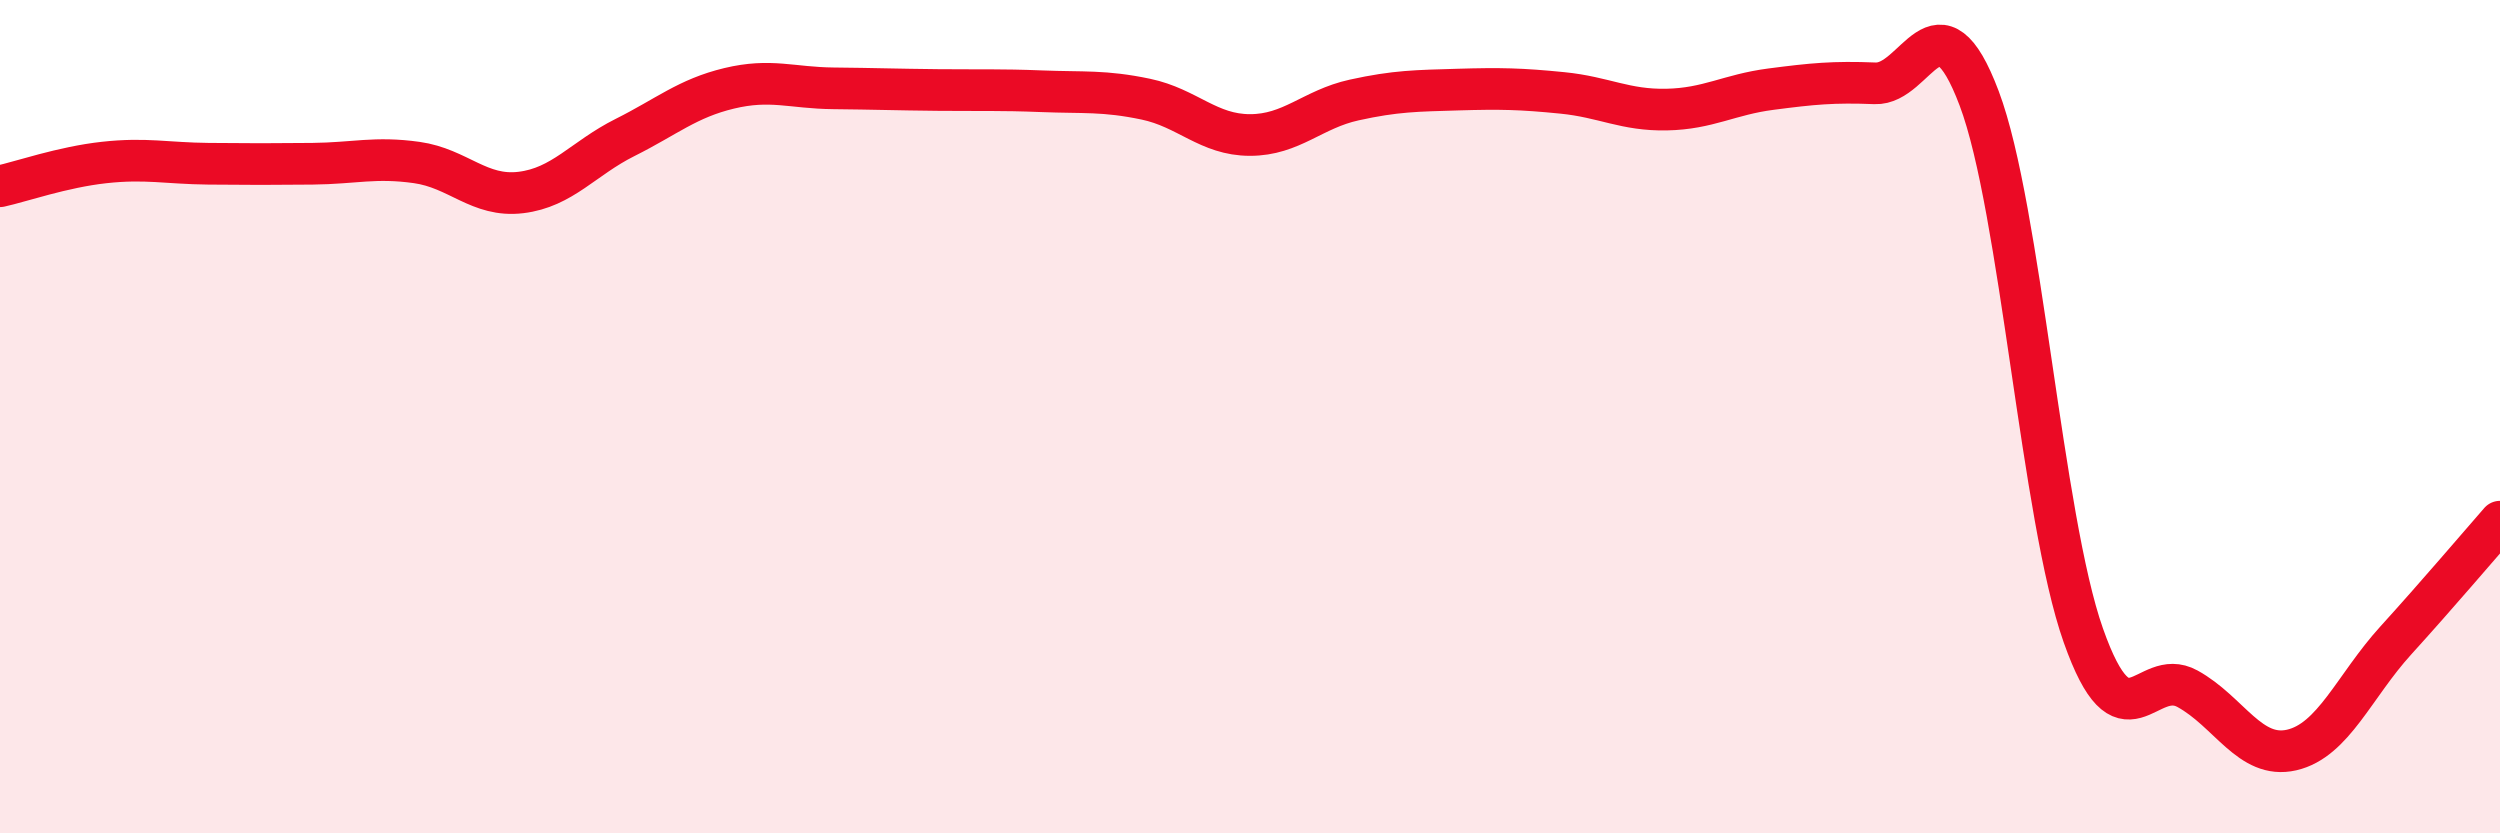 
    <svg width="60" height="20" viewBox="0 0 60 20" xmlns="http://www.w3.org/2000/svg">
      <path
        d="M 0,4.47 C 0.5,4.36 1.5,4.01 2.5,3.9 C 3.5,3.79 4,3.92 5,3.93 C 6,3.94 6.5,3.94 7.5,3.93 C 8.5,3.92 9,3.76 10,3.9 C 11,4.04 11.5,4.74 12.5,4.62 C 13.5,4.5 14,3.8 15,3.3 C 16,2.8 16.5,2.36 17.5,2.12 C 18.5,1.88 19,2.11 20,2.12 C 21,2.13 21.5,2.15 22.5,2.16 C 23.5,2.17 24,2.15 25,2.19 C 26,2.23 26.5,2.17 27.5,2.38 C 28.5,2.59 29,3.24 30,3.24 C 31,3.24 31.5,2.62 32.5,2.4 C 33.5,2.18 34,2.18 35,2.15 C 36,2.12 36.5,2.13 37.5,2.23 C 38.5,2.33 39,2.65 40,2.63 C 41,2.61 41.5,2.27 42.5,2.14 C 43.5,2.01 44,1.96 45,2 C 46,2.04 46.5,-0.29 47.5,2.36 C 48.5,5.01 49,12.42 50,15.25 C 51,18.08 51.5,15.98 52.5,16.53 C 53.5,17.08 54,18.23 55,18 C 56,17.77 56.5,16.47 57.5,15.37 C 58.5,14.27 59.5,13.09 60,12.52L60 20L0 20Z"
        fill="#EB0A25"
        opacity="0.1"
        stroke-linecap="round"
        stroke-linejoin="round"
      />
      <path
        d="M 0,4.47 C 0.5,4.36 1.5,4.01 2.5,3.9 C 3.5,3.79 4,3.92 5,3.93 C 6,3.94 6.5,3.94 7.5,3.93 C 8.5,3.92 9,3.76 10,3.9 C 11,4.04 11.5,4.74 12.5,4.62 C 13.5,4.5 14,3.8 15,3.3 C 16,2.8 16.5,2.36 17.5,2.12 C 18.5,1.88 19,2.11 20,2.12 C 21,2.13 21.5,2.15 22.5,2.16 C 23.5,2.17 24,2.15 25,2.19 C 26,2.23 26.5,2.17 27.5,2.38 C 28.5,2.59 29,3.24 30,3.24 C 31,3.24 31.5,2.62 32.5,2.4 C 33.5,2.18 34,2.18 35,2.15 C 36,2.12 36.5,2.13 37.5,2.23 C 38.5,2.33 39,2.65 40,2.63 C 41,2.61 41.5,2.27 42.5,2.14 C 43.5,2.01 44,1.96 45,2 C 46,2.04 46.5,-0.29 47.5,2.36 C 48.5,5.01 49,12.42 50,15.25 C 51,18.08 51.5,15.98 52.5,16.53 C 53.5,17.08 54,18.23 55,18 C 56,17.77 56.5,16.47 57.5,15.37 C 58.5,14.27 59.5,13.09 60,12.52"
        stroke="#EB0A25"
        stroke-width="1"
        fill="none"
        stroke-linecap="round"
        stroke-linejoin="round"
      />
    </svg>
  